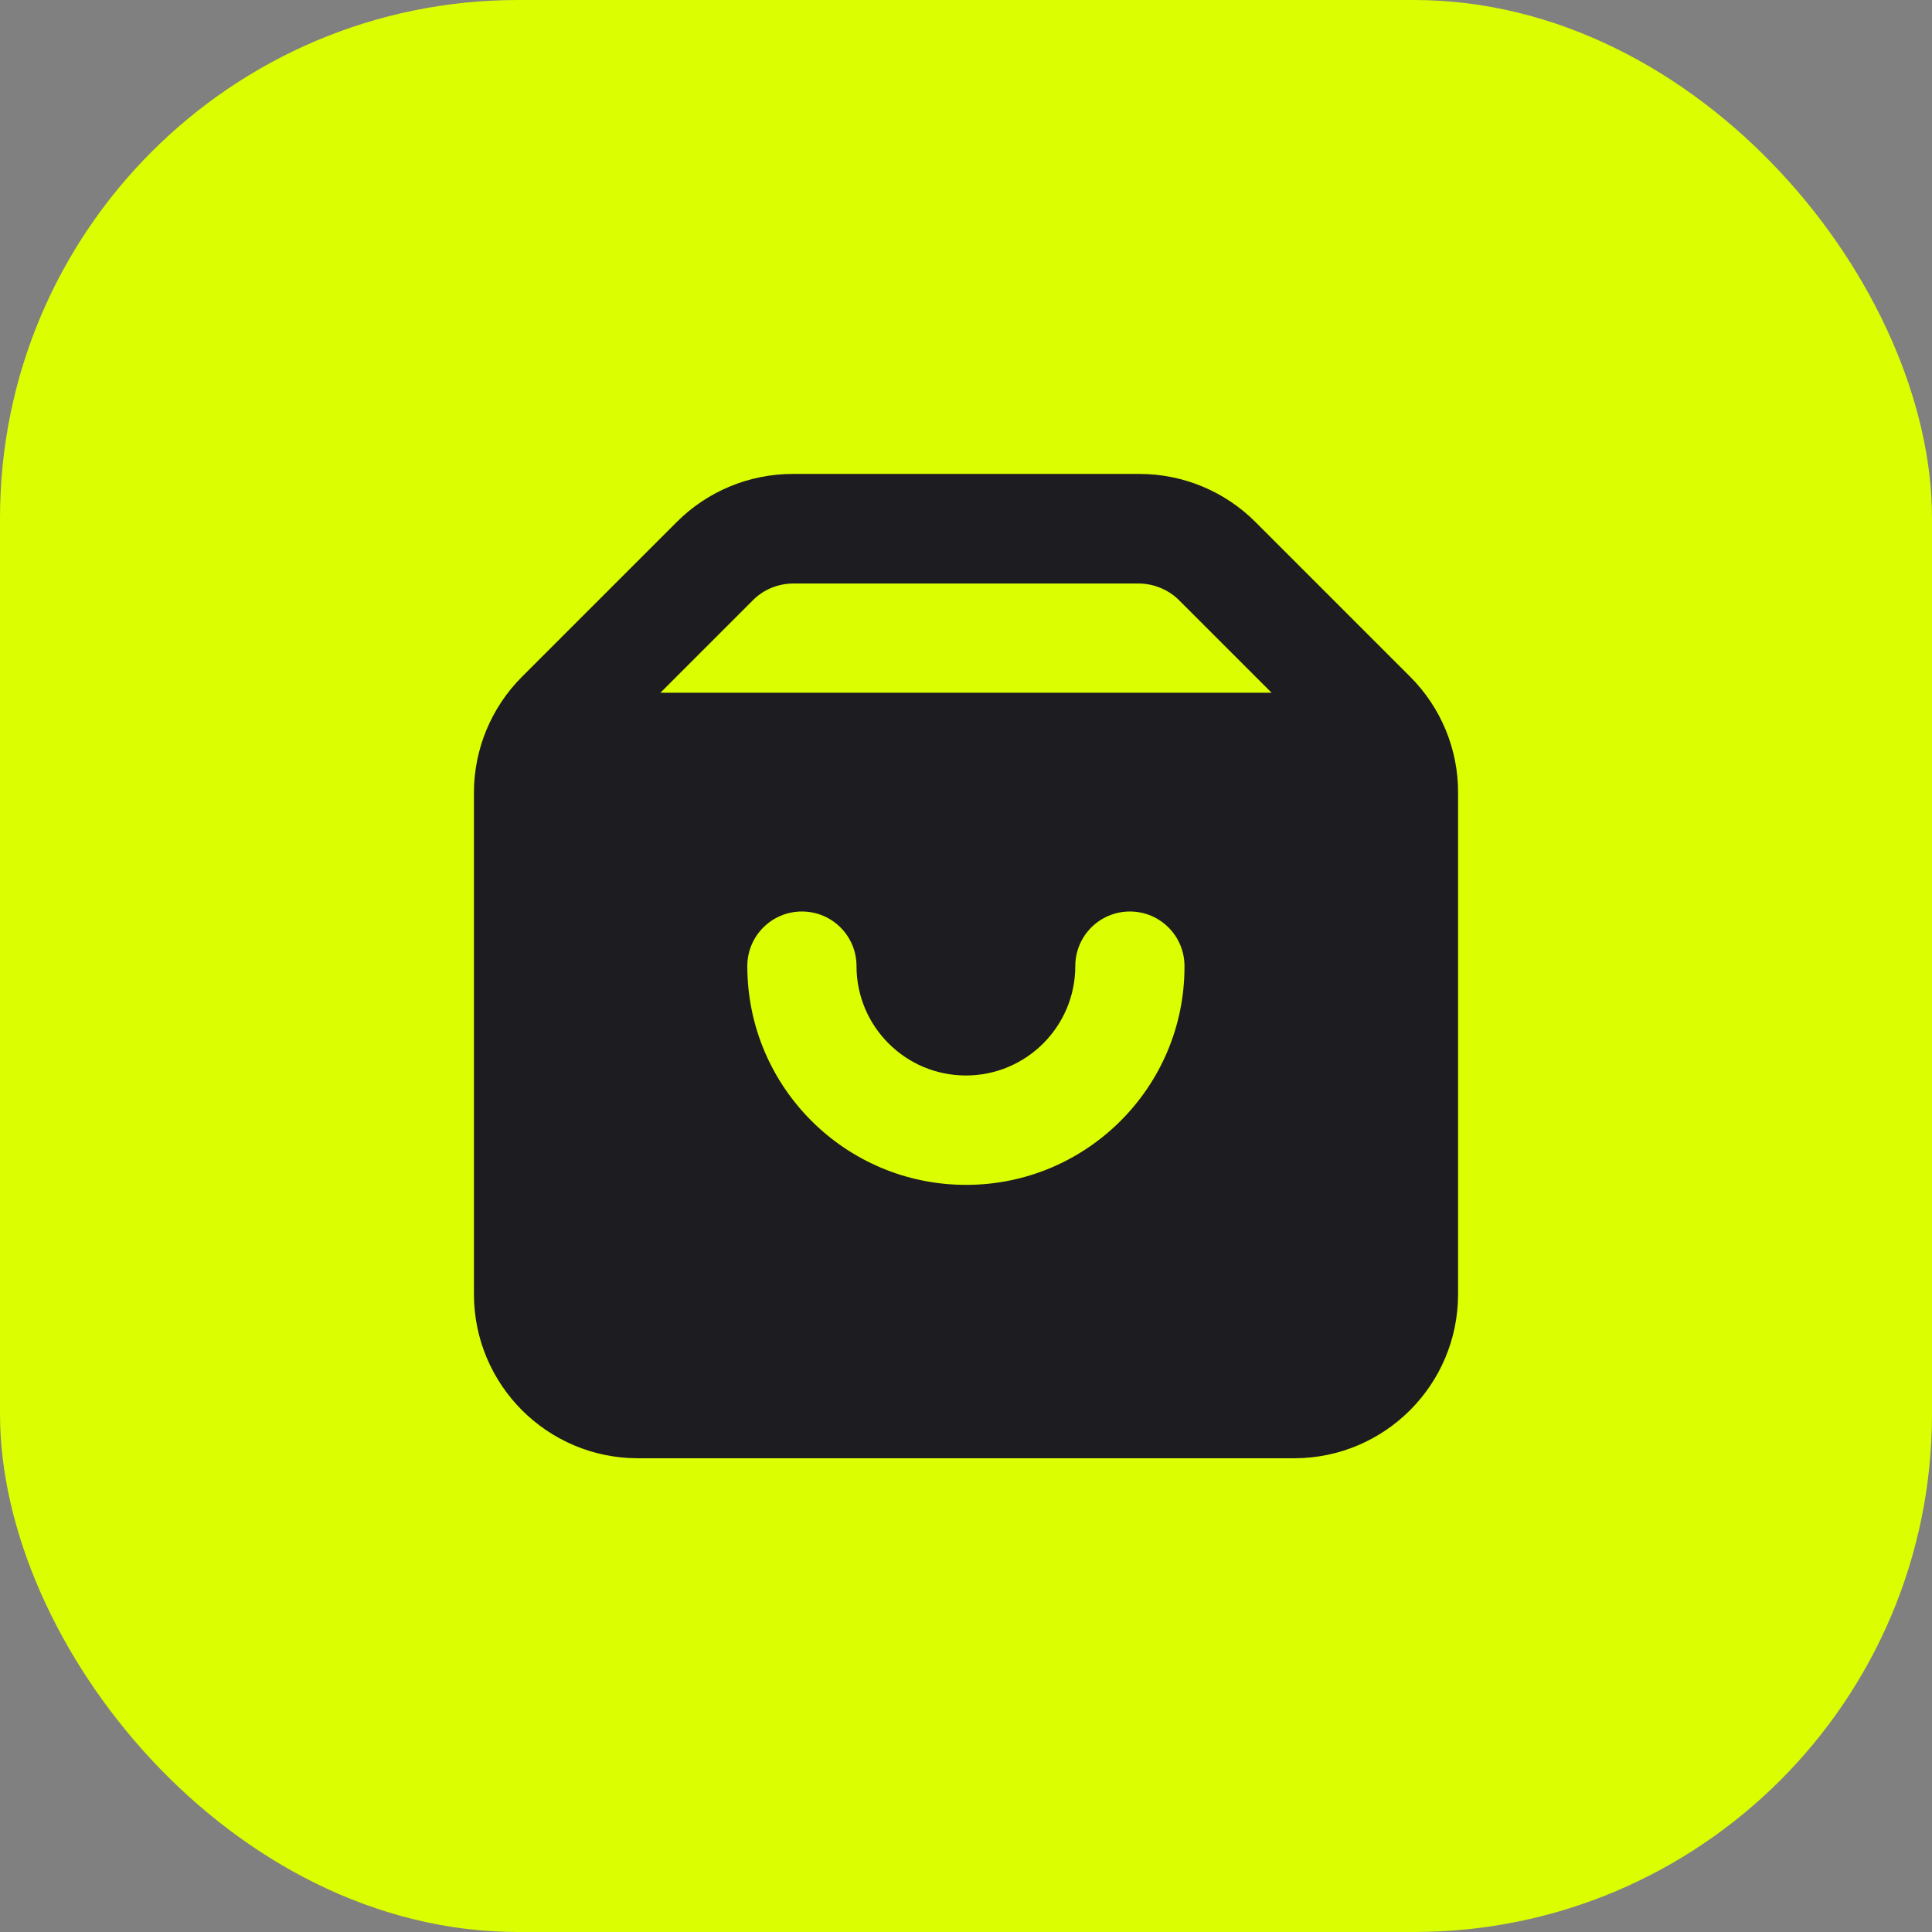 <?xml version="1.0" encoding="UTF-8"?> <svg xmlns="http://www.w3.org/2000/svg" width="746" height="746" viewBox="0 0 746 746" fill="none"><rect x="0" y="0" width="746" height="746" fill="#808080" stroke="none"/><rect width="746" height="746" rx="200" fill="#DBFE01"></rect><path d="M544.515 261.316L484.758 201.558C472.88 189.681 456.772 183 439.995 183H306.079C289.302 183 273.193 189.681 261.316 201.558L201.558 261.316C189.681 273.193 183 289.302 183 306.079V499.679C183 534.717 211.357 563.074 246.321 563.074H499.679C534.642 563.074 562.999 534.717 562.999 499.753V306.079C563.074 289.302 556.393 273.193 544.515 261.316ZM373.037 457.514C326.418 457.514 288.56 419.729 288.56 373.037C288.56 361.382 297.987 351.955 309.642 351.955C321.296 351.955 330.724 361.382 330.724 373.037C330.724 396.346 349.653 415.275 372.963 415.275C396.272 415.275 415.201 396.346 415.201 373.037C415.201 361.382 424.629 351.955 436.283 351.955C447.938 351.955 457.366 361.382 457.366 373.037C457.514 419.655 419.655 457.514 373.037 457.514ZM255.006 267.477L291.083 231.4C295.092 227.54 300.511 225.387 306.079 225.313H439.921C445.488 225.387 450.907 227.614 454.916 231.4L490.993 267.477H255.006Z" fill="#1D1C21"></path></svg> 